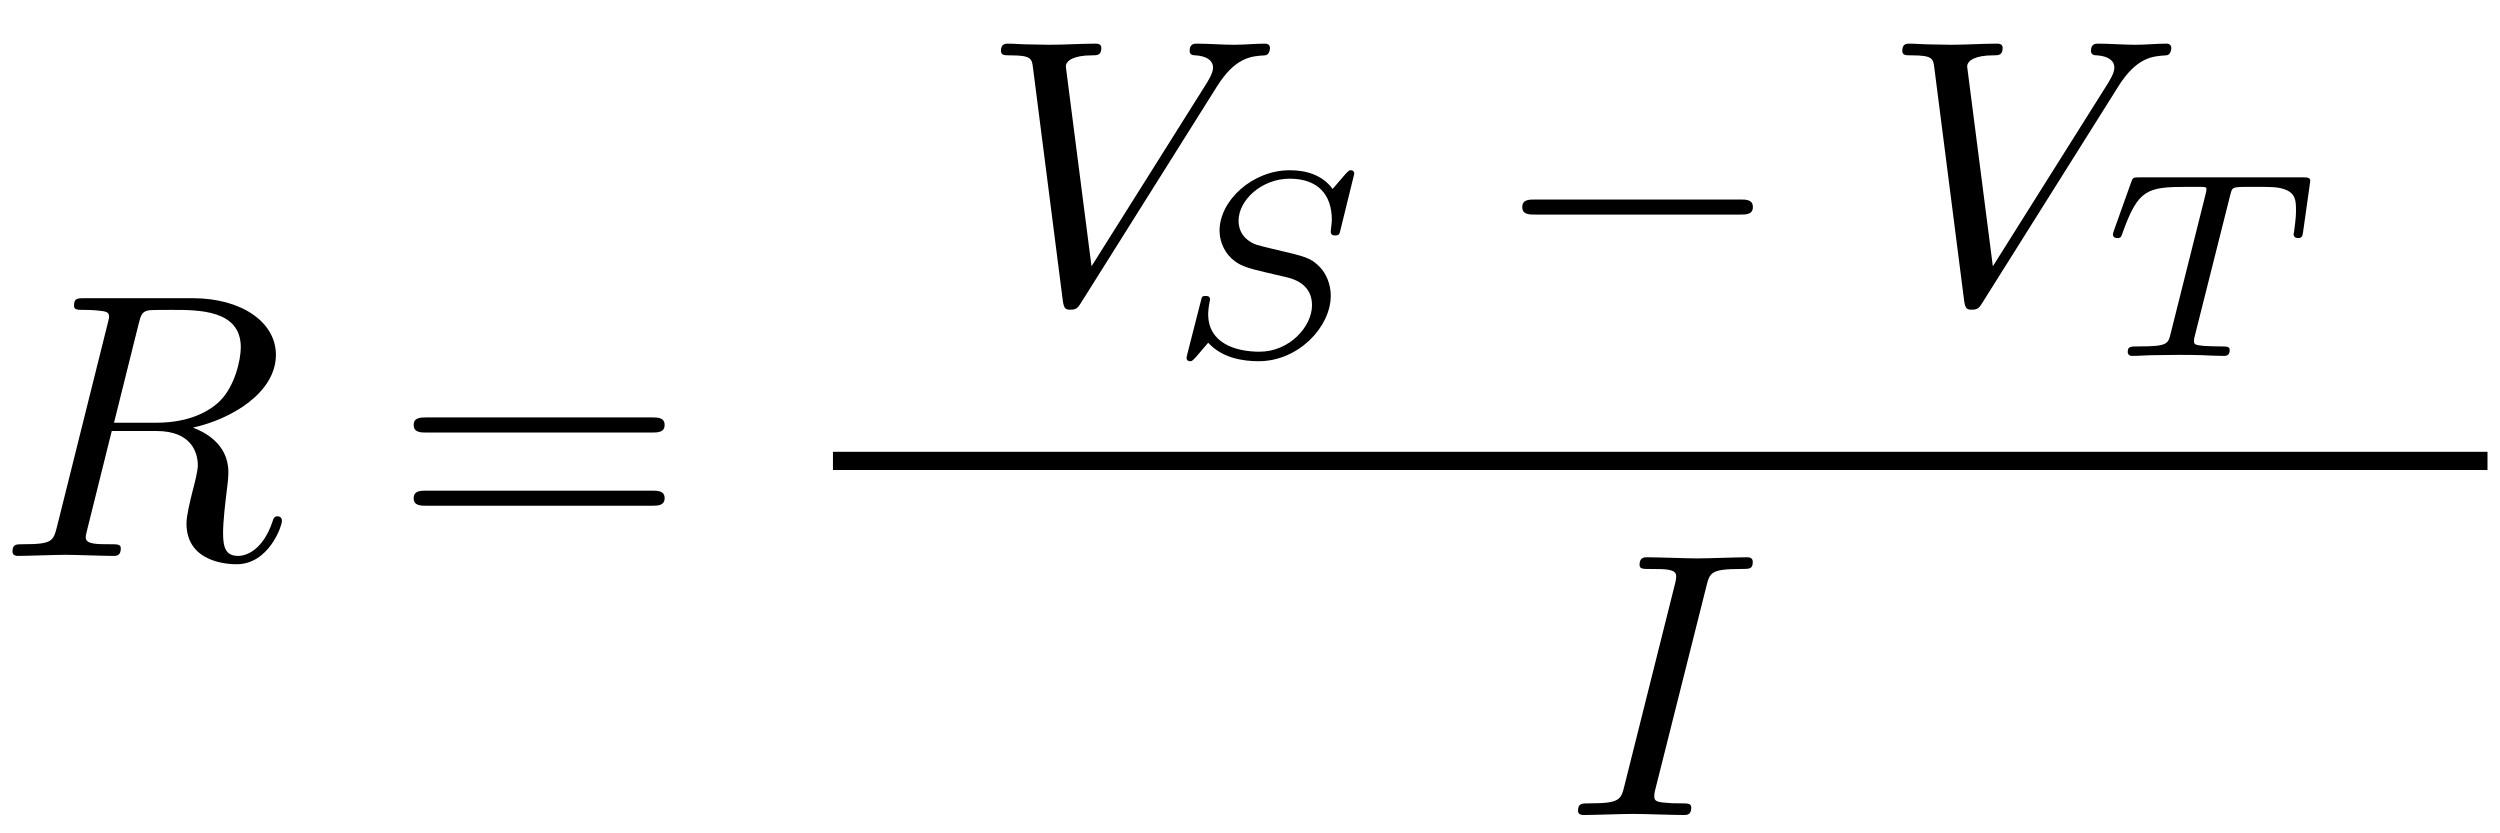 <svg xmlns="http://www.w3.org/2000/svg" xmlns:xlink="http://www.w3.org/1999/xlink" viewBox="0 0 330 110"><path d="M18.29 42.795c.295-1.195.445-1.69 1.39-1.84.45-.05 2.045-.05 3.04-.05 3.54 0 9.065 0 9.065 4.93 0 1.695-.795 5.13-2.74 7.075-1.295 1.295-3.935 2.89-8.415 2.89h-5.58l3.24-13.005zm7.17 13.65c5.03-1.095 10.96-4.58 10.96-9.615 0-4.28-4.485-7.47-11.01-7.47H11.215c-.995 0-1.445 0-1.445.995 0 .55.45.55 1.395.55.1 0 1.045 0 1.89.1.9.1 1.345.15 1.345.795 0 .2-.05.35-.195.945L7.53 69.495c-.5 1.945-.6 2.345-4.535 2.345-.895 0-1.345 0-1.345.995 0 .545.6.545.695.545 1.395 0 4.885-.145 6.28-.145 1.395 0 4.93.145 6.325.145.4 0 .995 0 .995-.995 0-.545-.445-.545-1.395-.545-1.84 0-3.235 0-3.235-.9 0-.295.1-.545.15-.845l3.285-13.2h5.93c4.53 0 5.43 2.79 5.43 4.53 0 .75-.4 2.295-.7 3.44-.35 1.395-.795 3.235-.795 4.235 0 5.38 5.975 5.38 6.625 5.38 4.235 0 5.975-5.035 5.975-5.73 0-.6-.545-.6-.595-.6-.45 0-.55.35-.65.7-1.245 3.685-3.385 4.53-4.53 4.53-1.645 0-1.995-1.095-1.995-3.035 0-1.545.3-4.085.5-5.68.1-.695.2-1.645.2-2.34 0-3.835-3.34-5.38-4.685-5.88zM86.04 57.095c.745 0 1.69 0 1.69-1 0-.995-.945-.995-1.64-.995H56.25c-.7 0-1.645 0-1.645.995 0 1 .945 1 1.695 1h29.74zm.05 9.66c.695 0 1.64 0 1.64-.995s-.945-.995-1.69-.995H56.3c-.75 0-1.695 0-1.695.995s.945.995 1.645.995h29.84z"/><path id="a" d="M160.62 11.44c2.44-3.885 4.53-4.035 6.375-4.135.595-.05.645-.9.645-.945 0-.4-.25-.6-.645-.6-1.295 0-2.74.15-4.085.15-1.645 0-3.34-.15-4.93-.15-.3 0-.95 0-.95.945 0 .55.45.6.8.6 1.345.1 2.29.595 2.29 1.645 0 .745-.75 1.84-.75 1.89l-15.29 24.31-3.39-26.35c0-.85 1.15-1.495 3.44-1.495.695 0 1.245 0 1.245-.995 0-.45-.4-.55-.695-.55-1.995 0-4.135.15-6.18.15-.895 0-1.84-.05-2.74-.05-.895 0-1.84-.1-2.69-.1-.35 0-.945 0-.945.945 0 .6.45.6 1.245.6 2.79 0 2.84.445 2.99 1.695l3.935 30.735c.15.995.35 1.145.995 1.145.795 0 .995-.25 1.395-.9l17.935-28.54z"/><path d="M178.765 22.925c0-.175-.105-.455-.455-.455-.21 0-.245.035-.695.485l-1.71 1.99c-1.325-1.85-3.52-2.475-5.65-2.475-4.915 0-9.275 3.975-9.275 7.985 0 .52.105 1.915 1.15 3.205 1.19 1.395 2.48 1.71 4.85 2.27.695.175 2.44.555 2.965.695 1.115.28 3.24 1.045 3.24 3.66 0 2.825-2.965 6.14-6.94 6.14-3.065 0-6.765-1.08-6.765-4.95 0-.35.07-1.12.21-1.745.035-.14.035-.175.035-.21 0-.455-.415-.455-.555-.455-.49 0-.525.07-.665.7l-1.78 6.975c-.03.14-.1.345-.1.52 0 .21.135.42.485.42.21 0 .245-.035.7-.49.38-.415 1.29-1.535 1.67-1.95 1.85 2.02 4.57 2.44 6.66 2.44 5.265 0 9.52-4.535 9.52-8.65 0-1.53-.625-2.925-1.395-3.73-1.22-1.255-1.74-1.395-6.24-2.44-.73-.175-1.885-.455-2.195-.56-.875-.31-2.34-1.185-2.34-3.17 0-2.755 3.105-5.545 6.73-5.545 3.77 0 5.58 2.125 5.58 5.44 0 .455-.14 1.255-.14 1.57 0 .485.42.485.595.485.52 0 .555-.17.695-.765l1.815-7.39zM229.635 28.325c.845 0 1.745 0 1.745-.995s-.9-.995-1.745-.995h-26.95c-.845 0-1.745 0-1.745.995s.9.995 1.745.995h26.95z"/><use xlink:href="#a" x="118.975"/><path d="M294.355 25.885c.245-1.01.315-1.115 1.08-1.185.175-.035 1.395-.035 2.09-.035 2.13 0 3.035 0 3.905.28 1.57.49 1.64 1.5 1.64 2.755 0 .56 0 1.01-.245 2.825l-.065.385c0 .345.24.52.59.52.525 0 .595-.315.665-.87l.94-6.66c0-.49-.42-.49-1.045-.49h-21.445c-.875 0-.945 0-1.185.735l-2.2 6.17c-.035.14-.175.455-.175.625 0 .14.07.49.595.49.455 0 .525-.175.73-.835 2.025-5.58 3.175-5.93 8.475-5.93h1.465c1.045 0 1.08.035 1.08.35 0 .035 0 .21-.14.73l-4.6 18.345c-.315 1.29-.42 1.635-4.08 1.635-1.255 0-1.57 0-1.57.77 0 .105.07.485.59.485.98 0 2.025-.1 3-.1.98 0 2.025-.035 3-.035.975 0 2.16 0 3.14.035.94.035 1.985.1 2.925.1.28 0 .805 0 .805-.765 0-.49-.35-.49-1.43-.49-.665 0-1.36-.035-2.025-.07-1.185-.1-1.255-.24-1.255-.66 0-.245 0-.315.14-.8l4.605-18.31zM109.95 59.64h218.4v2.4h-218.4zM225.24 77.395c.445-1.795.595-2.29 4.53-2.29 1.195 0 1.595 0 1.595-.945 0-.6-.55-.6-.745-.6-1.445 0-5.135.15-6.58.15-1.49 0-5.13-.15-6.625-.15-.345 0-.995 0-.995.995 0 .55.45.55 1.395.55 2.095 0 3.44 0 3.44.945 0 .25 0 .35-.1.8l-6.725 26.845c-.45 1.845-.6 2.345-4.535 2.345-1.145 0-1.595 0-1.595.995 0 .545.6.545.75.545 1.445 0 5.08-.145 6.525-.145 1.495 0 5.18.145 6.675.145.395 0 .995 0 .995-.945 0-.595-.4-.595-1.495-.595-.895 0-1.145 0-2.14-.1-1.045-.1-1.245-.3-1.245-.85 0-.395.1-.795.2-1.145l6.675-26.55z"/></svg>